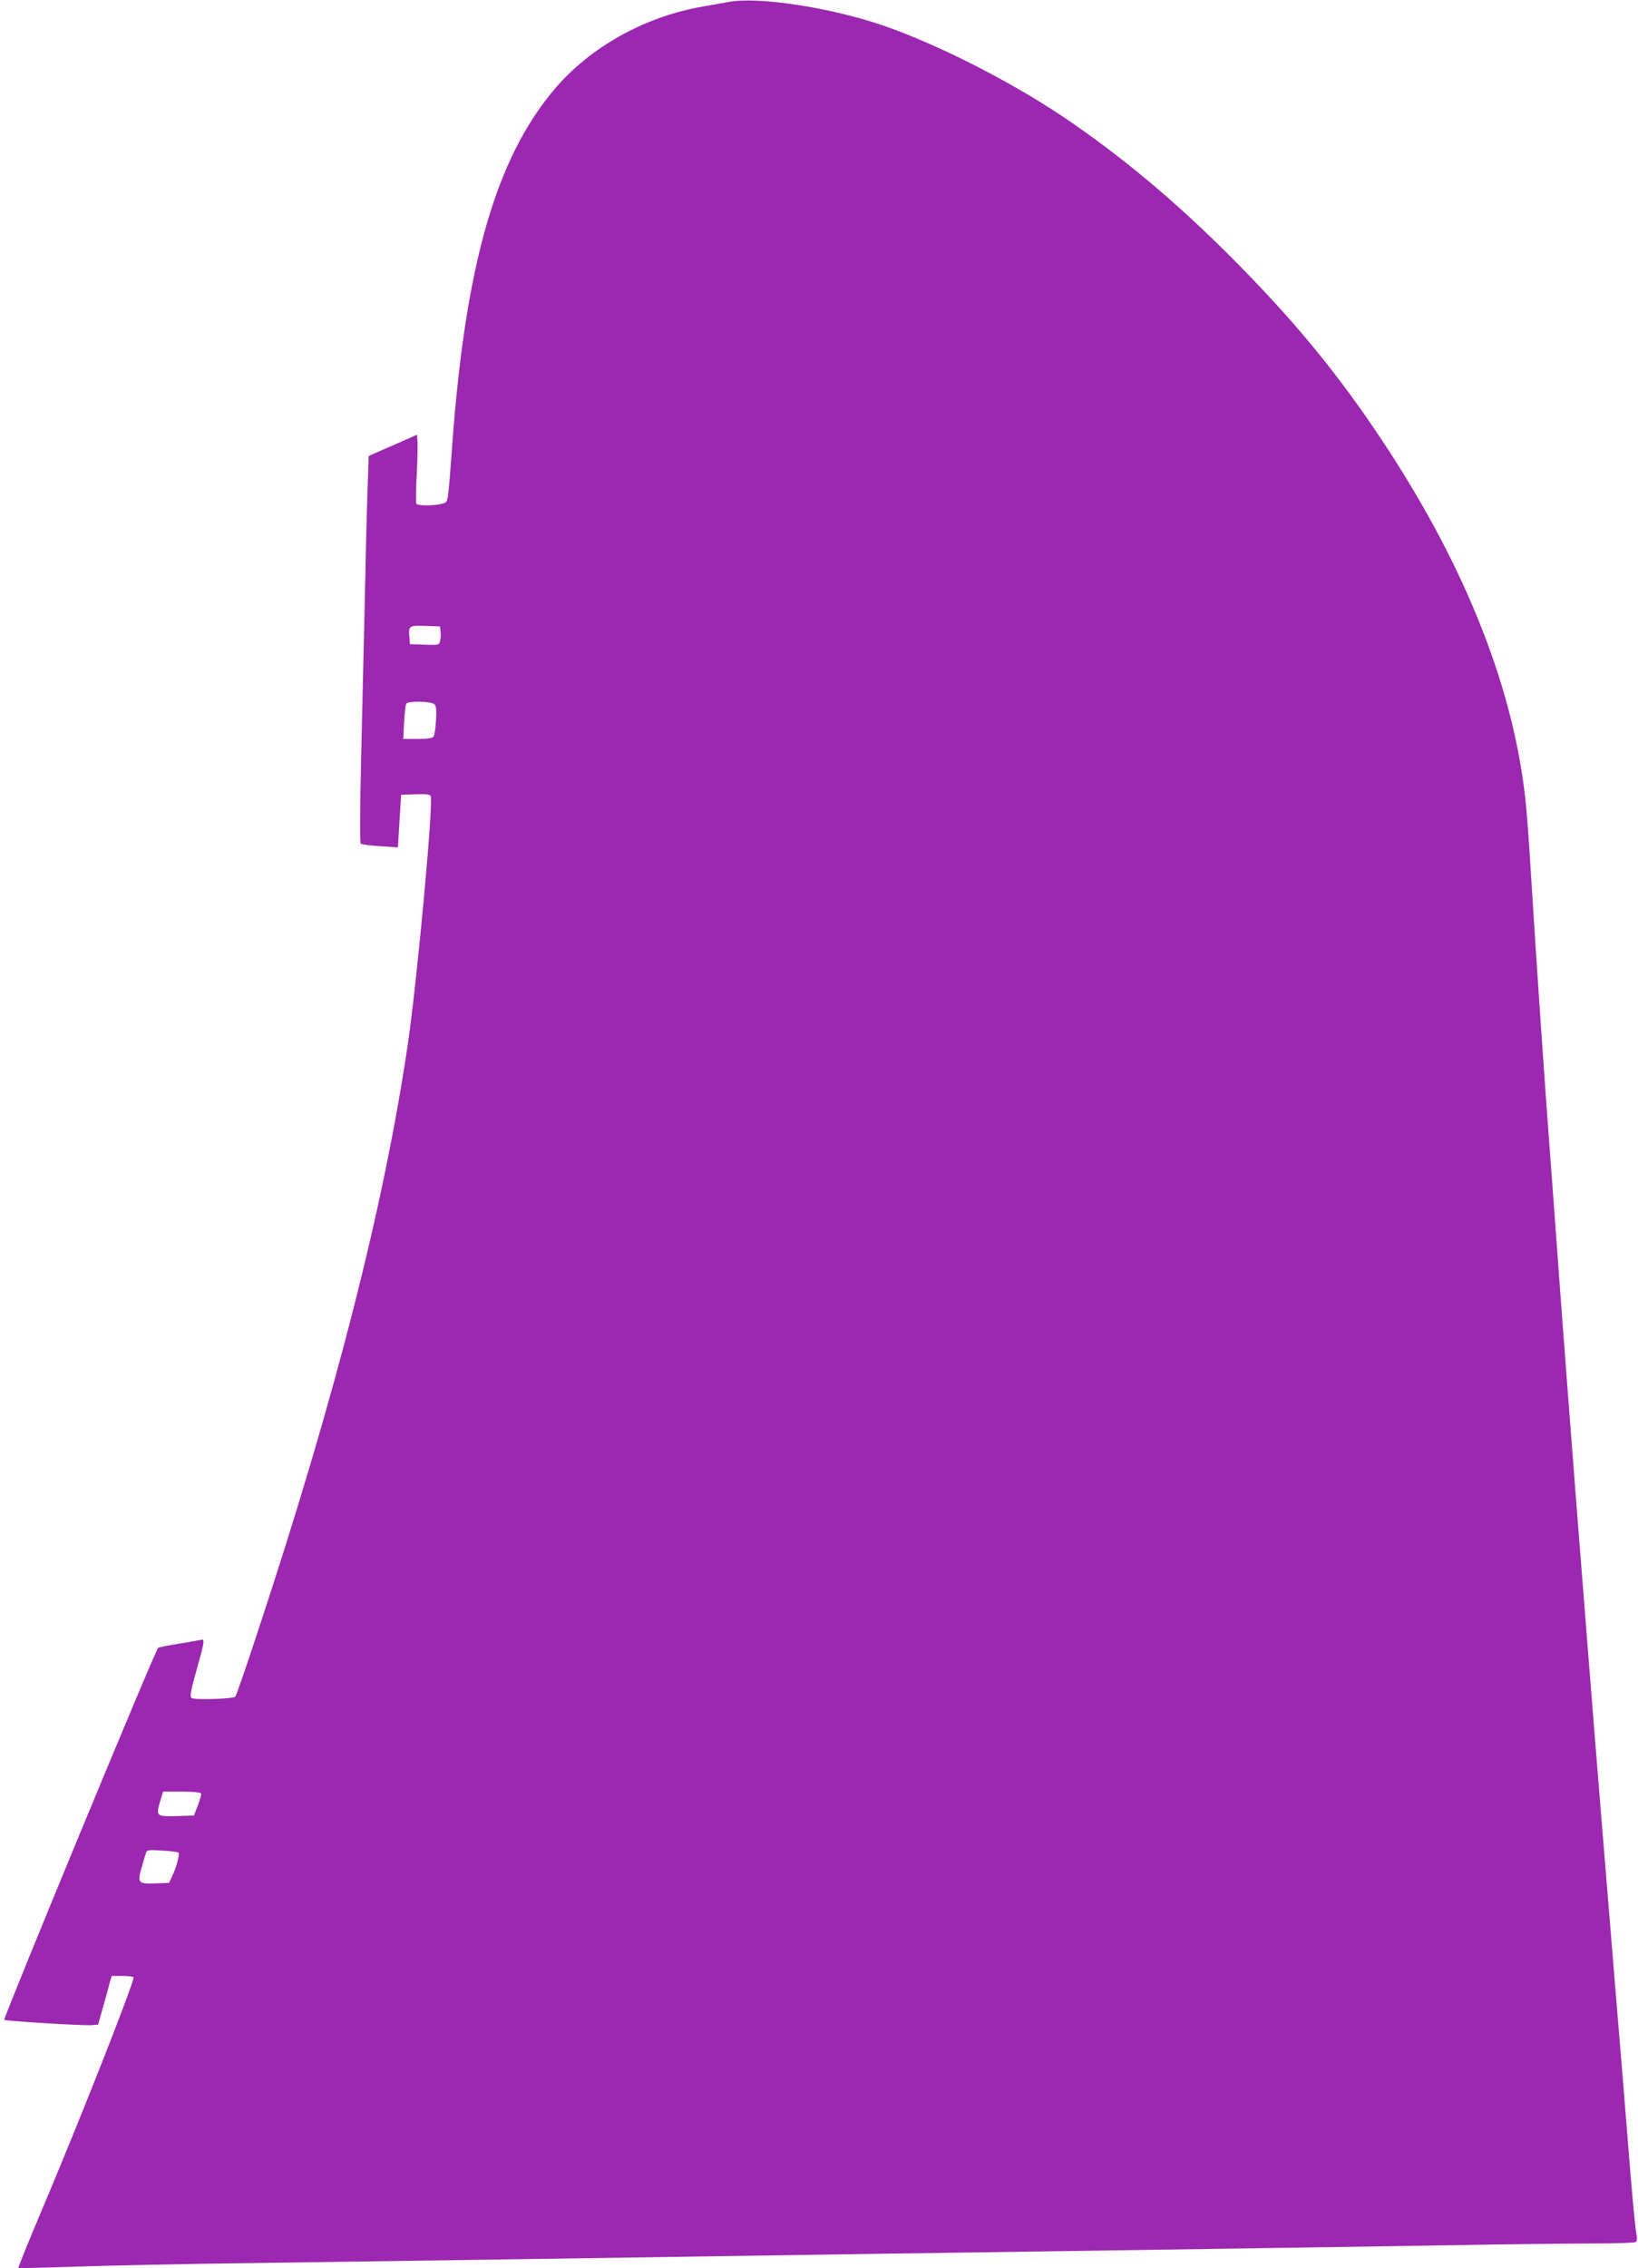 <?xml version="1.0" standalone="no"?>
<!DOCTYPE svg PUBLIC "-//W3C//DTD SVG 20010904//EN"
 "http://www.w3.org/TR/2001/REC-SVG-20010904/DTD/svg10.dtd">
<svg version="1.0" xmlns="http://www.w3.org/2000/svg"
 width="925pt" height="1280pt" viewBox="0 0 925 1280"
 preserveAspectRatio="xMidYMid meet">
<g transform="translate(0,1280) scale(0.1,-0.1)"
fill="#9c27b0" stroke="none">
<path d="M4115 12789 c-27 -5 -90 -16 -140 -25 -330 -55 -643 -229 -846 -470
-328 -390 -499 -983 -574 -1989 -26 -352 -24 -335 -50 -345 -37 -14 -145 -16
-153 -3 -4 6 -4 76 1 155 4 79 6 164 5 189 l-3 46 -136 -60 -137 -60 -6 -181
c-4 -100 -11 -383 -16 -631 -6 -247 -15 -656 -21 -909 -6 -252 -7 -462 -2
-466 4 -5 53 -12 109 -15 l101 -7 9 148 9 149 81 3 c60 2 83 -1 86 -10 16 -42
-75 -1028 -128 -1393 -133 -910 -410 -1997 -846 -3315 -66 -201 -124 -369
-129 -374 -12 -13 -230 -20 -247 -8 -11 8 -6 37 27 155 47 166 49 180 24 173
-10 -2 -66 -12 -125 -22 -58 -9 -110 -19 -115 -23 -15 -9 -876 -2091 -869
-2099 8 -7 435 -33 491 -30 l39 3 28 100 c16 55 33 117 38 138 l11 37 59 0
c32 0 61 -4 64 -8 9 -15 -303 -807 -523 -1326 -72 -170 -129 -311 -127 -314 3
-2 141 1 308 7 167 6 636 16 1043 21 407 6 1030 15 1385 20 355 5 956 14 1335
20 380 6 987 15 1350 20 363 5 977 14 1365 20 388 6 971 15 1295 20 325 6 691
10 815 10 124 0 230 4 237 8 8 5 9 21 2 57 -5 28 -23 217 -39 420 -16 204 -52
645 -80 980 -113 1374 -107 1301 -220 2735 -27 349 -68 880 -90 1180 -22 300
-44 606 -50 680 -37 483 -83 1162 -115 1675 -8 138 -20 302 -26 365 -60 649
-334 1349 -807 2064 -256 387 -509 694 -867 1052 -311 311 -618 567 -937 782
-299 201 -707 409 -1015 516 -297 103 -715 167 -878 135z m-1627 -3553 c2 -15
1 -39 -3 -53 -5 -23 -8 -24 -88 -21 l-82 3 -3 39 c-6 65 -2 67 90 64 l83 -3 3
-29z m-35 -410 c11 -11 13 -33 9 -93 -2 -43 -9 -84 -14 -90 -7 -9 -38 -13 -91
-13 l-80 0 5 94 c3 51 8 98 12 105 11 17 141 14 159 -3z m-1318 -6146 c3 -5
-5 -35 -17 -67 l-23 -58 -98 -3 c-114 -3 -117 -1 -93 82 l17 56 104 0 c57 0
107 -4 110 -10z m-127 -334 c8 -8 -12 -85 -36 -134 l-17 -37 -76 -3 c-99 -4
-105 2 -78 94 11 38 22 75 25 83 3 11 22 13 90 8 47 -2 88 -8 92 -11z"/>
</g>
</svg>

